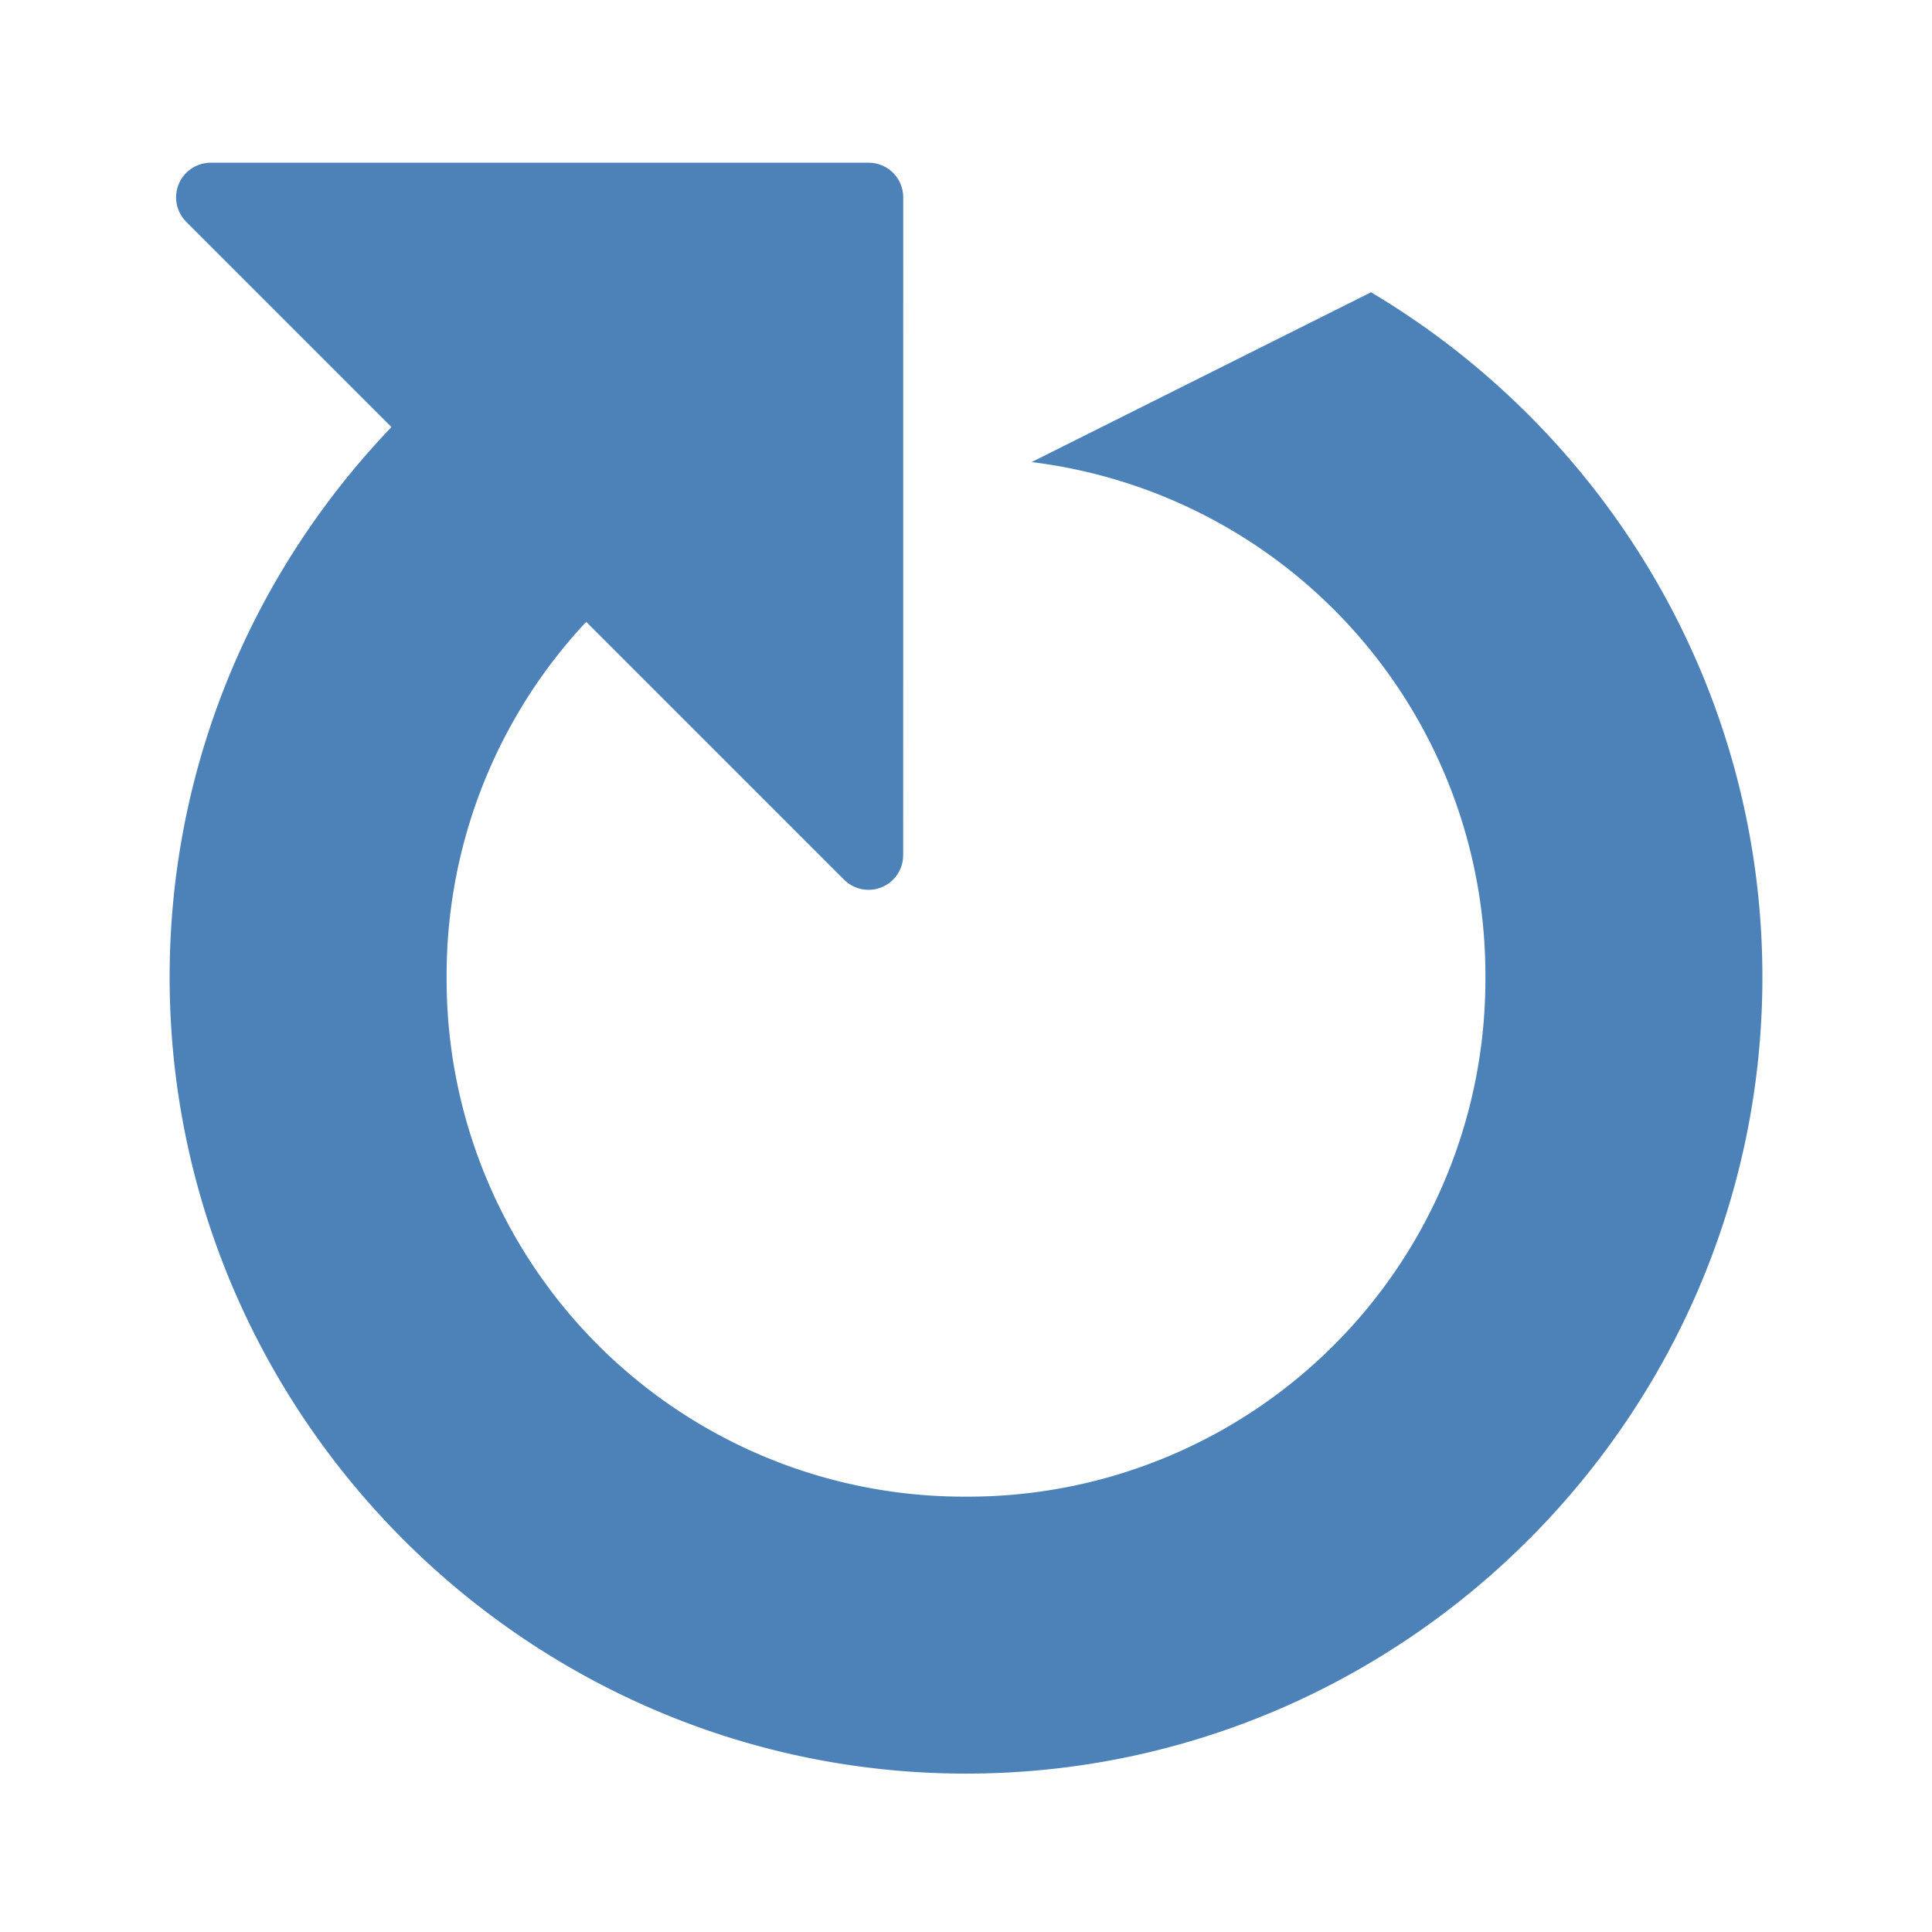 <svg xmlns="http://www.w3.org/2000/svg" width="256" height="256" viewBox="0 0 67.733 67.733"><g fill="#4d82b8"><path style="line-height:normal;font-variant-ligatures:normal;font-variant-position:normal;font-variant-caps:normal;font-variant-numeric:normal;font-variant-alternates:normal;font-feature-settings:normal;text-indent:0;text-align:start;text-decoration-line:none;text-decoration-style:solid;text-decoration-color:#000;text-transform:none;text-orientation:mixed;shape-padding:0;isolation:auto;mix-blend-mode:normal" d="M30.45 6.553C16.686 8.25 5.947 20.055 5.947 34.26c0 15.363 12.558 27.92 27.92 27.92 15.363 0 27.92-12.557 27.92-27.92 0-10.185-5.521-19.135-13.72-24.013L36.166 16.2A18.124 18.124 0 0 1 52.076 34.26 18.135 18.135 0 0 1 33.867 52.47 18.135 18.135 0 0 1 15.658 34.26 18.124 18.124 0 0 1 30.45 16.373v-9.82z" color="#000" font-weight="400" font-family="sans-serif" white-space="normal" overflow="visible"/><path d="M30.45 29.982L7.387 6.918h23.065z" stroke="#4d82b8" stroke-width="2.428" stroke-linecap="round" stroke-linejoin="round"/></g></svg>